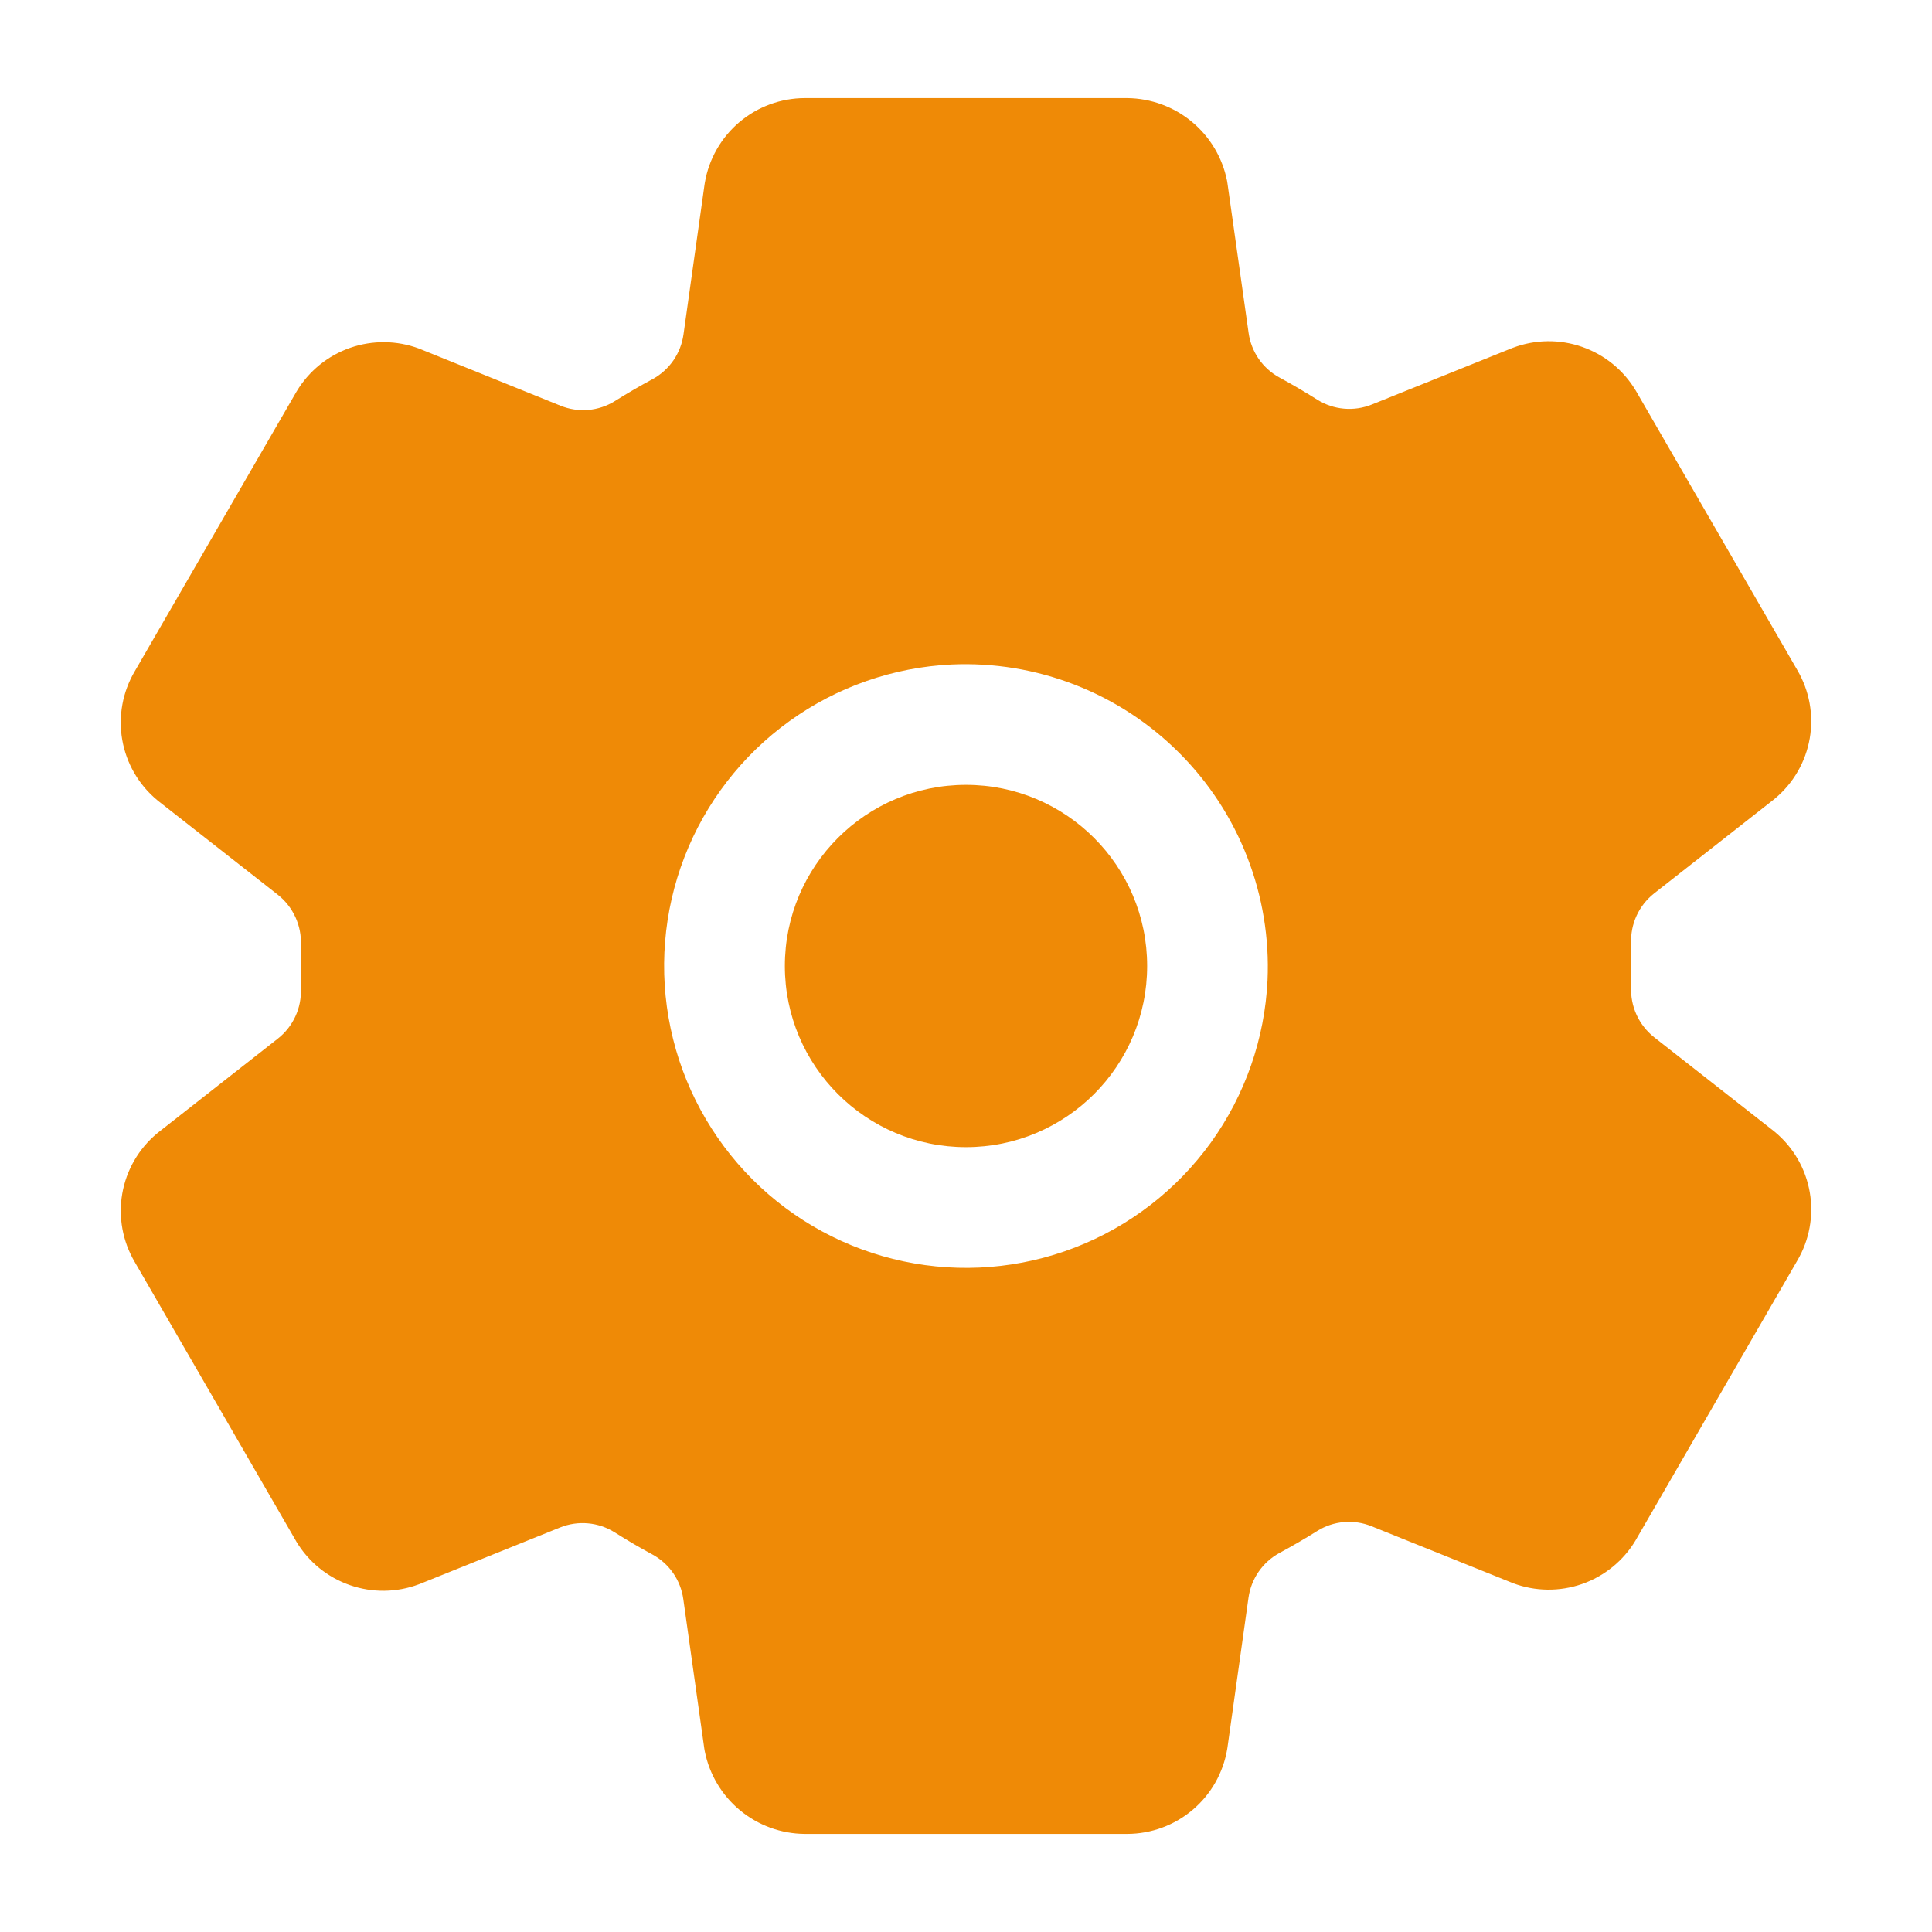 <svg width="58" height="58" viewBox="0 0 58 58" fill="none" xmlns="http://www.w3.org/2000/svg">
<path d="M29 34.438C32.003 34.438 34.438 32.003 34.438 29C34.438 25.997 32.003 23.562 29 23.562C25.997 23.562 23.562 25.997 23.562 29C23.562 32.003 25.997 34.438 29 34.438Z" fill="#EF8A06"/>
<path d="M53.286 33.984L53.233 33.941L49.658 31.138C49.432 30.959 49.251 30.728 49.131 30.466C49.011 30.203 48.955 29.916 48.967 29.628V28.318C48.956 28.032 49.013 27.746 49.133 27.486C49.253 27.226 49.434 26.997 49.659 26.82L53.233 24.016L53.286 23.973C53.838 23.513 54.208 22.873 54.33 22.166C54.452 21.459 54.319 20.732 53.955 20.114L49.117 11.743C49.111 11.735 49.106 11.726 49.102 11.718C48.735 11.108 48.167 10.647 47.495 10.413C46.824 10.179 46.092 10.188 45.426 10.438L45.386 10.453L41.184 12.144C40.918 12.251 40.631 12.294 40.346 12.268C40.061 12.243 39.786 12.15 39.544 11.998C39.173 11.764 38.795 11.542 38.411 11.334C38.163 11.199 37.949 11.007 37.788 10.775C37.627 10.542 37.523 10.275 37.484 9.995L36.85 5.51L36.837 5.428C36.699 4.734 36.326 4.108 35.781 3.656C35.236 3.203 34.552 2.953 33.844 2.945H24.156C23.438 2.948 22.744 3.203 22.196 3.667C21.648 4.131 21.281 4.774 21.16 5.482L21.15 5.545L20.519 10.039C20.48 10.319 20.377 10.585 20.217 10.818C20.057 11.05 19.845 11.242 19.598 11.378C19.213 11.585 18.835 11.805 18.465 12.037C18.223 12.189 17.949 12.281 17.665 12.306C17.381 12.331 17.095 12.288 16.83 12.181L12.624 10.482L12.585 10.466C11.918 10.216 11.184 10.208 10.512 10.442C9.84 10.677 9.271 11.14 8.905 11.751L8.89 11.776L4.045 20.153C3.68 20.771 3.547 21.499 3.669 22.207C3.792 22.915 4.162 23.556 4.714 24.016L4.767 24.059L8.342 26.862C8.568 27.041 8.749 27.272 8.869 27.534C8.989 27.797 9.046 28.084 9.033 28.372V29.682C9.044 29.968 8.988 30.254 8.867 30.514C8.747 30.774 8.567 31.003 8.341 31.18L4.767 33.984L4.714 34.027C4.162 34.487 3.793 35.127 3.67 35.834C3.548 36.541 3.681 37.268 4.045 37.886L8.884 46.257C8.889 46.265 8.894 46.273 8.898 46.282C9.265 46.892 9.833 47.353 10.505 47.587C11.176 47.821 11.909 47.812 12.574 47.562L12.614 47.547L16.813 45.856C17.078 45.749 17.366 45.706 17.651 45.732C17.936 45.757 18.21 45.85 18.452 46.002C18.824 46.237 19.202 46.459 19.585 46.666C19.834 46.801 20.048 46.993 20.209 47.225C20.37 47.458 20.474 47.725 20.513 48.005L21.143 52.49L21.157 52.572C21.295 53.267 21.668 53.894 22.215 54.346C22.761 54.799 23.447 55.049 24.156 55.055H33.844C34.562 55.052 35.256 54.797 35.804 54.333C36.353 53.869 36.719 53.226 36.84 52.518L36.85 52.455L37.481 47.961C37.521 47.681 37.625 47.414 37.786 47.182C37.947 46.949 38.16 46.758 38.408 46.622C38.795 46.414 39.174 46.193 39.541 45.963C39.782 45.811 40.057 45.719 40.341 45.694C40.625 45.669 40.911 45.712 41.175 45.819L45.382 47.512L45.421 47.528C46.088 47.779 46.821 47.787 47.494 47.553C48.166 47.318 48.735 46.855 49.101 46.244C49.105 46.235 49.11 46.227 49.115 46.219L53.954 37.848C54.319 37.23 54.453 36.502 54.331 35.794C54.209 35.086 53.839 34.444 53.286 33.984ZM38.052 29.426C37.97 31.18 37.379 32.873 36.353 34.298C35.326 35.722 33.908 36.819 32.27 37.452C30.632 38.086 28.845 38.23 27.127 37.867C25.409 37.504 23.833 36.65 22.591 35.408C21.35 34.166 20.495 32.59 20.133 30.872C19.77 29.154 19.914 27.367 20.548 25.729C21.182 24.091 22.278 22.673 23.703 21.647C25.128 20.62 26.821 20.03 28.575 19.948C29.835 19.892 31.092 20.099 32.267 20.556C33.442 21.013 34.509 21.709 35.4 22.601C36.292 23.492 36.988 24.559 37.444 25.734C37.901 26.909 38.108 28.166 38.052 29.426Z" fill="#EF8A06"/>
</svg>
